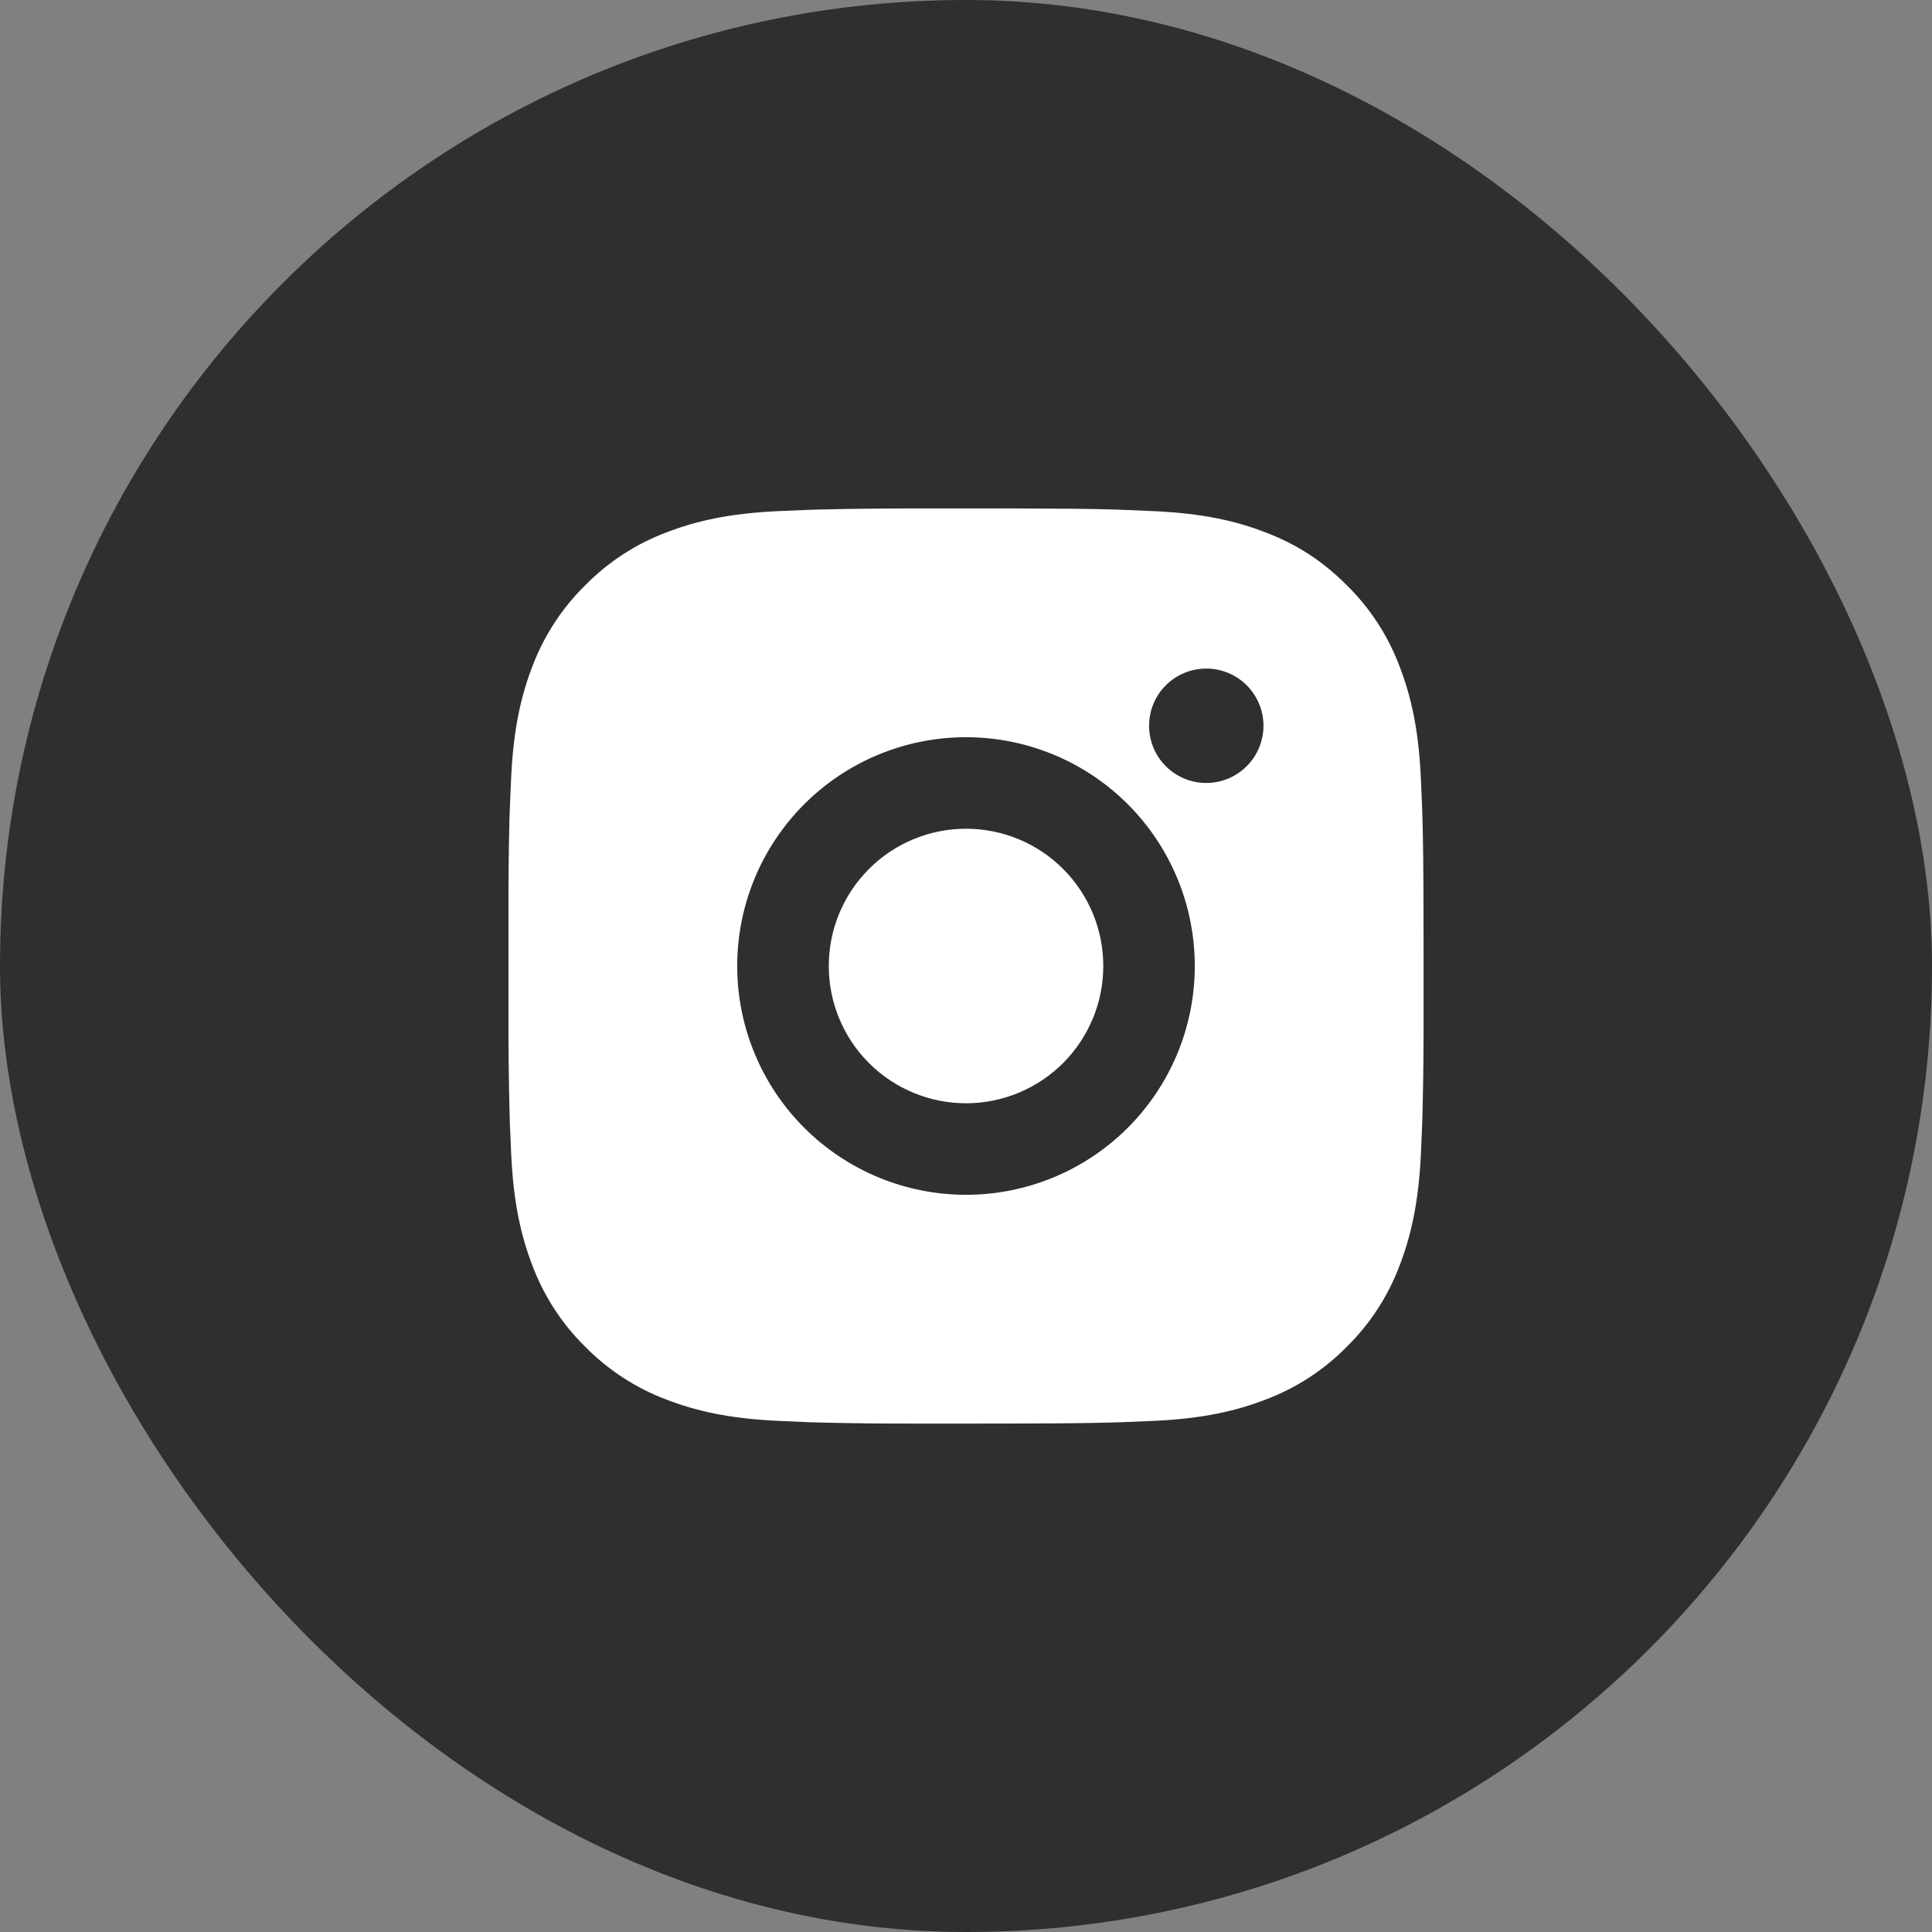 <svg width="38" height="38" viewBox="0 0 38 38" fill="none" xmlns="http://www.w3.org/2000/svg">
<rect x="0" y="0" width="38" height="38" fill="#808080" stroke="none"/>
<rect width="38" height="38" rx="19" fill="#302E2F"/>
<path d="M19.925 10C20.938 10.003 21.451 10.008 21.895 10.021L22.07 10.027C22.271 10.034 22.47 10.043 22.711 10.054C23.668 10.099 24.322 10.25 24.895 10.473C25.489 10.701 25.989 11.011 26.489 11.51C26.947 11.96 27.301 12.504 27.527 13.105C27.749 13.678 27.901 14.332 27.946 15.29C27.956 15.53 27.965 15.728 27.973 15.931L27.978 16.105C27.991 16.548 27.997 17.062 27.999 18.075L28 18.746V19.925C28.002 20.581 27.995 21.238 27.979 21.894L27.974 22.069C27.966 22.271 27.957 22.47 27.947 22.709C27.901 23.668 27.748 24.32 27.527 24.895C27.301 25.495 26.947 26.04 26.489 26.489C26.04 26.947 25.495 27.301 24.895 27.527C24.322 27.749 23.668 27.901 22.711 27.946L22.07 27.973L21.895 27.978C21.451 27.991 20.938 27.997 19.925 27.999L19.254 28H18.076C17.419 28.002 16.762 27.995 16.106 27.979L15.931 27.974C15.718 27.965 15.504 27.956 15.29 27.946C14.333 27.901 13.68 27.749 13.105 27.527C12.505 27.301 11.961 26.947 11.511 26.489C11.053 26.04 10.699 25.495 10.473 24.895C10.251 24.321 10.1 23.668 10.055 22.709L10.027 22.069L10.023 21.894C10.006 21.238 9.999 20.581 10.001 19.925V18.075C9.998 17.418 10.005 16.762 10.02 16.105L10.027 15.931C10.034 15.728 10.043 15.53 10.054 15.29C10.099 14.332 10.25 13.679 10.472 13.105C10.699 12.504 11.054 11.96 11.512 11.51C11.962 11.053 12.505 10.698 13.105 10.473C13.68 10.25 14.332 10.099 15.29 10.054C15.53 10.043 15.73 10.034 15.931 10.027L16.106 10.022C16.762 10.006 17.419 9.999 18.075 10.001L19.925 10ZM19 14.5C17.807 14.5 16.662 14.974 15.818 15.818C14.974 16.662 14.5 17.806 14.5 19C14.5 20.193 14.974 21.338 15.818 22.182C16.662 23.026 17.807 23.5 19 23.5C20.194 23.5 21.338 23.026 22.182 22.182C23.026 21.338 23.5 20.193 23.5 19C23.5 17.806 23.026 16.662 22.182 15.818C21.338 14.974 20.194 14.5 19 14.5ZM19 16.3C19.355 16.3 19.706 16.37 20.033 16.505C20.361 16.641 20.659 16.84 20.909 17.09C21.16 17.341 21.359 17.639 21.495 17.966C21.63 18.294 21.7 18.645 21.7 18.999C21.7 19.354 21.631 19.705 21.495 20.033C21.359 20.36 21.161 20.658 20.91 20.909C20.659 21.159 20.362 21.358 20.034 21.494C19.707 21.63 19.355 21.7 19.001 21.7C18.285 21.7 17.598 21.415 17.092 20.909C16.585 20.403 16.301 19.716 16.301 19C16.301 18.284 16.585 17.597 17.092 17.091C17.598 16.584 18.285 16.3 19.001 16.3M23.726 13.15C23.427 13.15 23.141 13.268 22.93 13.479C22.719 13.69 22.601 13.976 22.601 14.275C22.601 14.573 22.719 14.859 22.93 15.07C23.141 15.281 23.427 15.4 23.726 15.4C24.024 15.4 24.31 15.281 24.521 15.07C24.732 14.859 24.851 14.573 24.851 14.275C24.851 13.976 24.732 13.69 24.521 13.479C24.31 13.268 24.024 13.15 23.726 13.15Z" fill="white"/>
</svg>
